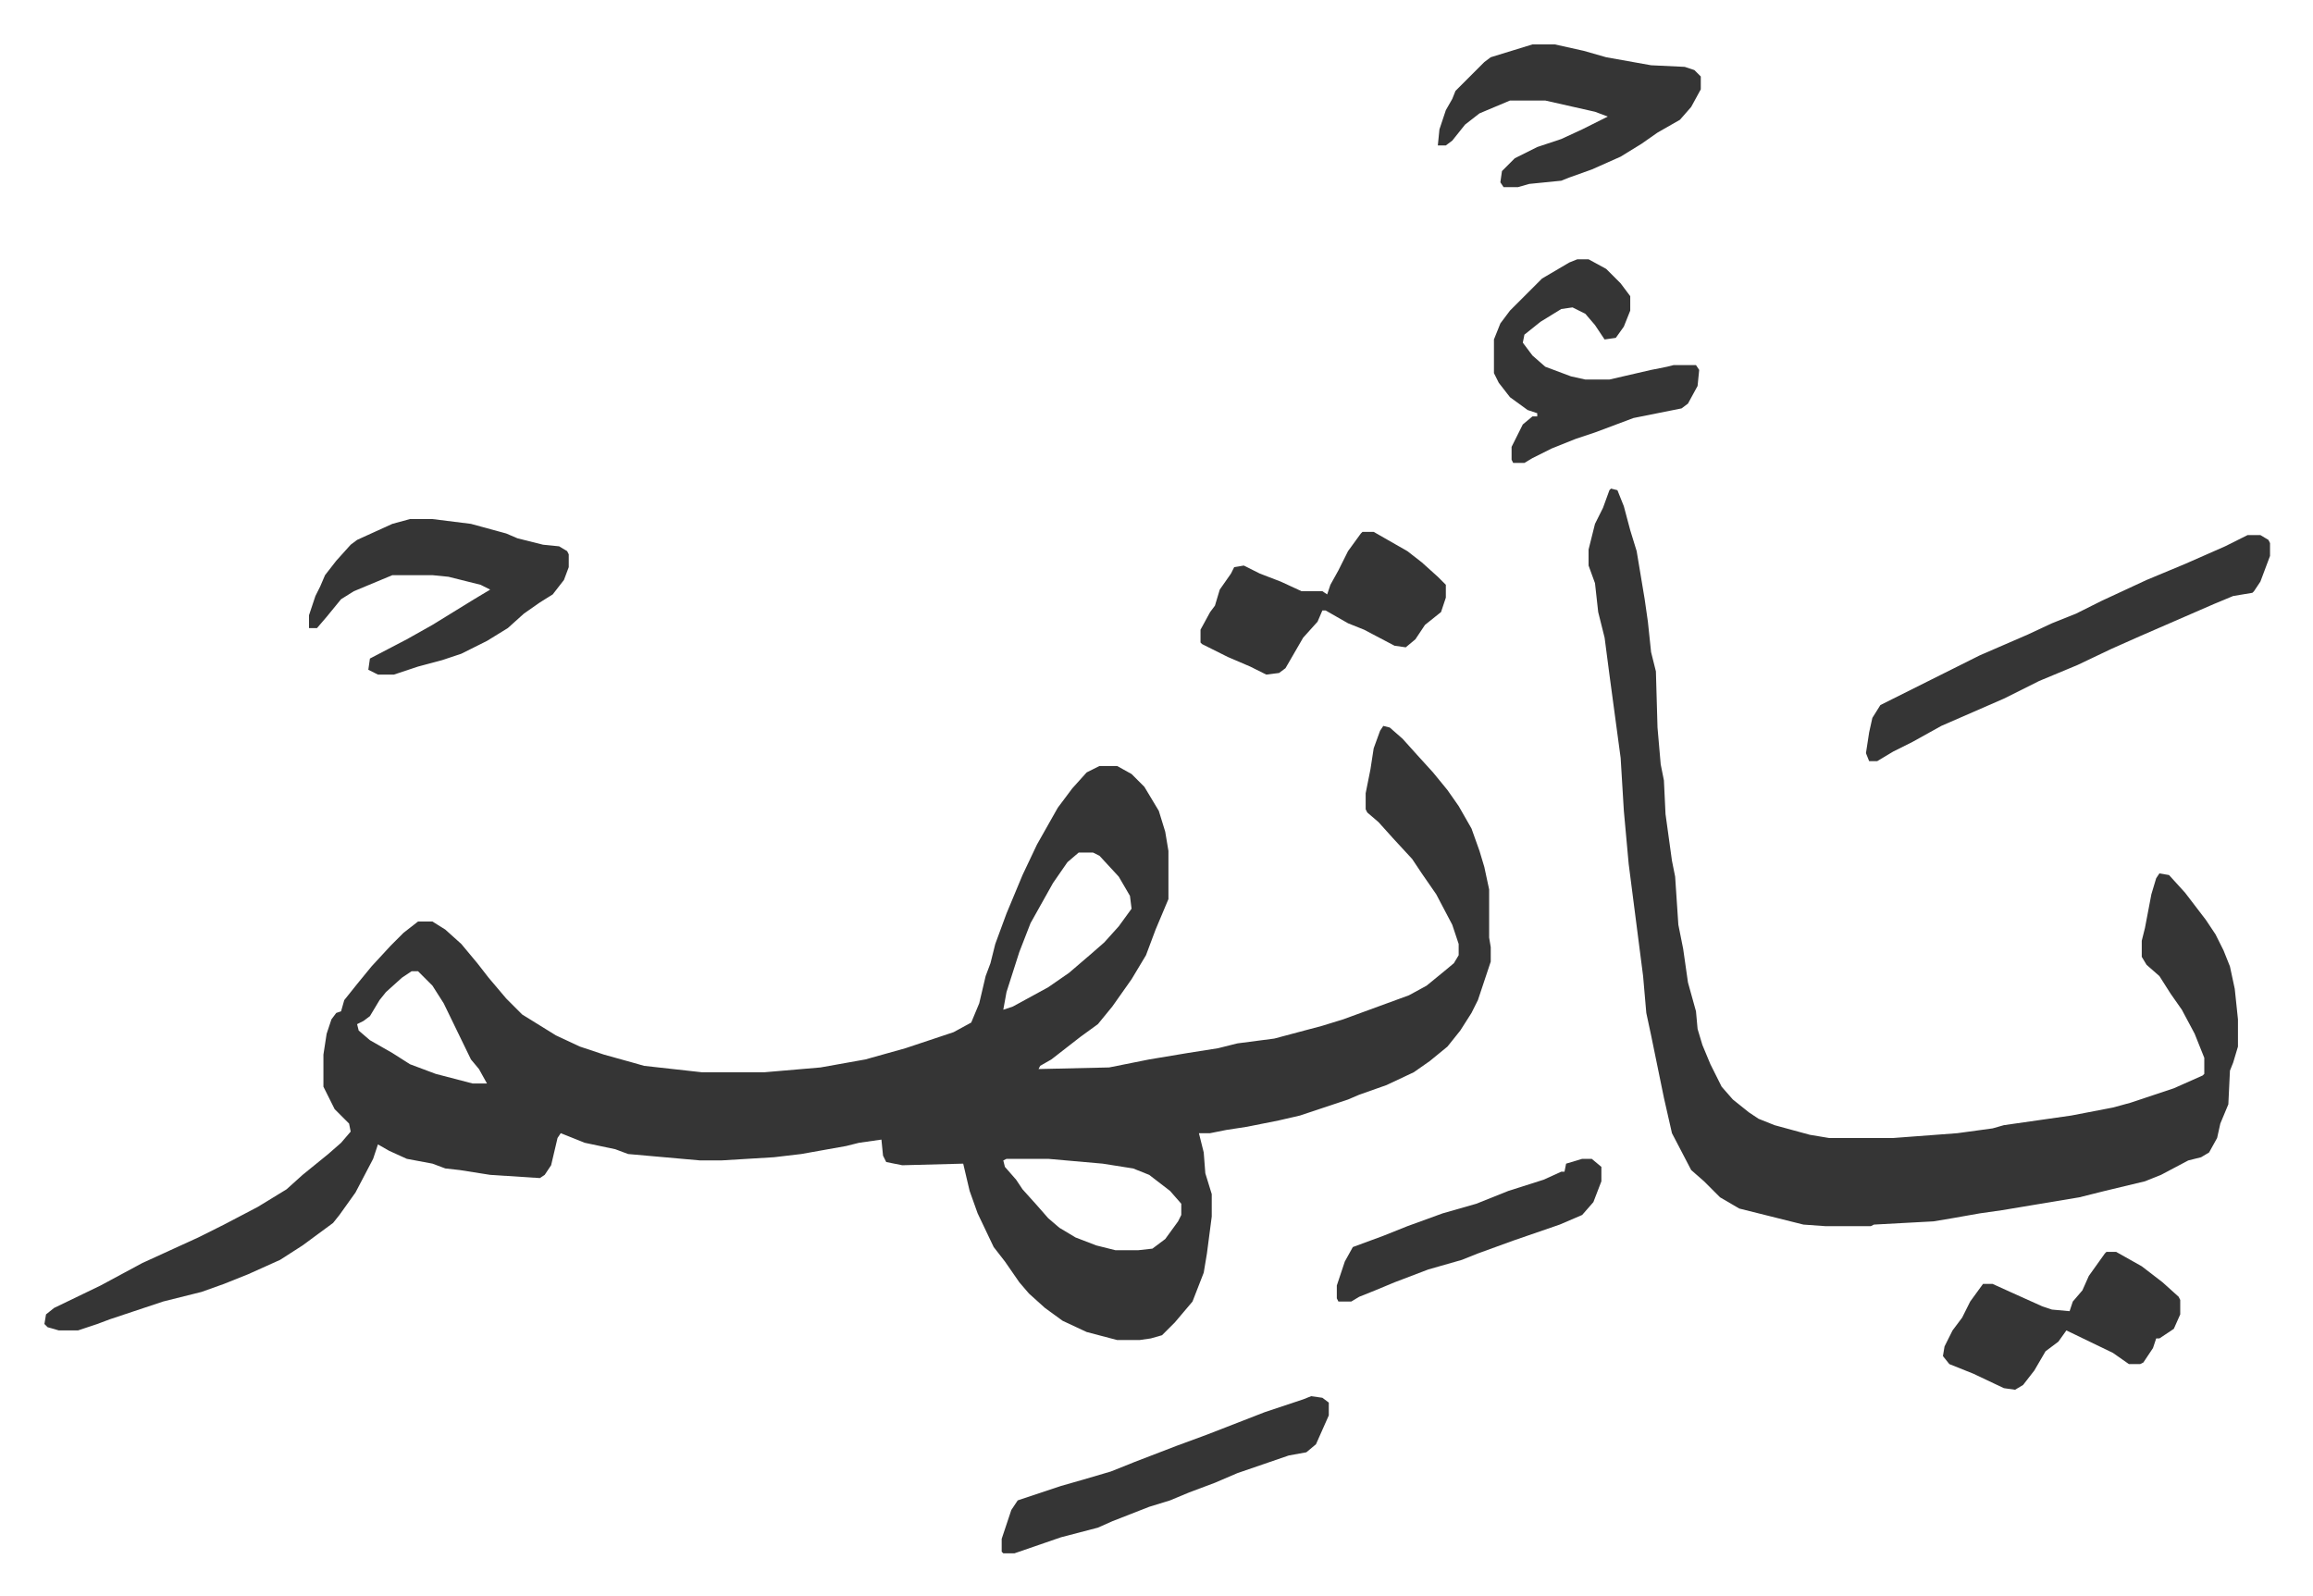 <svg xmlns="http://www.w3.org/2000/svg" viewBox="-27.7 216.3 1442.5 995.5">
    <path fill="#353535" id="rule_normal" d="m835 669 4 1 8 7 9 10 10 11 9 11 7 10 8 14 5 14 3 10 3 14v30l1 6v9l-8 24-4 8-7 11-8 10-11 9-10 7-17 8-17 6-7 3-30 10-13 3-10 2-10 2-13 2-10 2h-7l3 12 1 13 4 13v14l-3 23-2 12-7 18-11 13-8 8-7 2-7 1h-14l-19-5-15-7-11-8-10-9-6-7-9-13-7-9-10-21-5-14-4-17-38 1-10-2-2-4-1-10-14 2-8 2-28 5-17 2-33 2h-13l-45-4-8-3-19-4-10-4-5-2-2 3-4 17-4 6-3 2-31-2-19-3-9-1-8-3-16-3-11-5-7-4-3 9-11 21-10 14-4 5-19 14-14 9-20 9-15 6-14 5-24 6-18 6-15 5-8 3-12 4H9l-7-2-2-2 1-6 5-4 29-14 26-14 35-16 16-8 21-11 18-11 10-9 16-13 8-7 6-7-1-5-9-9-7-14v-20l2-13 3-9 3-4 3-1 2-7 8-10 9-11 12-13 8-8 9-7h9l8 5 10 9 10 12 7 9 11 13 10 10 21 13 15 7 15 5 18 5 7 2 36 4h39l35-3 28-5 25-7 30-10 11-6 5-12 4-17 3-8 3-12 7-19 10-24 9-19 13-23 9-12 9-10 8-4h11l9 5 8 8 9 15 4 13 2 12v30l-8 19-6 16-9 15-12 17-9 11-11 8-18 14-7 4-1 2 44-1 25-5 24-4 19-3 12-3 23-3 30-8 13-4 41-15 11-6 11-9 6-5 3-5v-7l-4-12-10-19-9-13-6-9-12-13-9-10-7-6-1-2v-10l3-15 2-13 4-11zm-190 79-7 6-9 13-14 25-7 18-8 25-2 11 6-2 22-12 13-9 14-12 8-7 9-10 8-11-1-8-7-12-12-13-4-2zm-416 74-6 4-10 9-4 5-6 10-4 3-4 2 1 4 7 6 14 8 11 7 16 6 23 6h9l-5-9-5-6-17-35-7-11-9-9zm371 117-2 1 1 4 7 8 4 6 9 10 7 8 7 6 10 6 13 5 12 3h14l9-1 8-6 8-11 2-4v-7l-7-8-13-10-10-4-19-3-34-3zm377-418 4 1 4 10 4 15 4 13 5 30 2 14 2 19 3 12 1 35 2 23 2 10 1 21 4 29 2 10 2 30 3 15 3 21 5 18 1 11 3 10 5 12 7 14 7 8 10 8 6 4 10 4 22 6 12 2h40l40-3 22-3 7-2 42-6 26-5 11-3 27-9 18-8 1-1v-10l-6-15-8-15-7-10-7-11-8-7-3-5v-10l2-8 4-21 3-10 2-3 6 1 10 11 13 17 6 9 5 10 4 10 3 14 2 19v17l-3 10-2 5-1 21-5 12-2 9-5 9-5 3-8 2-17 9-10 4-25 6-16 4-48 8-14 2-17 3-12 2-37 2-2 1h-28l-14-1-24-6-16-4-12-7-10-10-8-7-12-23-5-22-8-39-3-14-2-23-9-70-3-33-2-33-7-52-3-23-4-16-2-18-4-11v-10l4-16 5-10 4-11z"/>
    <path fill="#353535" id="rule_normal" d="M1374 550h8l5 3 1 2v8l-6 16-4 6-1 1-12 2-12 5-23 10-23 10-18 8-21 10-24 10-22 11-39 17-18 10-12 6-10 6h-5l-2-5 2-13 2-9 5-8 16-8 16-8 30-15 30-13 15-7 15-6 16-8 28-13 24-10 25-11zM928 244h14l18 4 14 4 28 5 21 1 6 2 4 4v8l-6 11-7 8-14 8-10 7-13 8-18 8-14 5-5 2-20 2-7 2h-9l-2-3 1-7 8-8 14-7 15-5 13-6 16-8-8-3-31-7h-22l-19 8-9 7-8 10-4 3h-5l1-10 4-12 4-7 2-5 18-18 4-3zM228 540h14l24 3 22 6 7 3 16 4 10 1 5 3 1 2v8l-3 8-7 9-8 5-10 7-10 9-13 8-16 8-12 4-15 4-15 5h-10l-6-3 1-7 23-12 16-9 26-16 10-6-6-3-20-5-10-1h-25l-24 10-8 5-9 11-6 7h-5v-8l4-12 3-6 3-7 7-9 9-10 4-3 22-10zm728-162h7l11 6 9 9 6 8v9l-4 10-5 7-7 1-6-9-6-7-8-4-7 1-13 8-10 8-1 5 6 8 8 7 16 6 9 2h15l26-6 10-2 4-1h14l2 3-1 10-6 11-4 3-30 6-24 9-12 4-15 6-12 6-5 3h-7l-1-2v-8l7-14 6-5h3v-2l-6-2-11-8-7-9-3-6v-21l4-10 6-8 20-20 17-10zM822 548h7l21 12 9 7 10 9 5 5v8l-3 9-10 8-6 9-6 5-7-1-19-10-10-4-14-8h-2l-3 7-9 10-11 19-4 3-8 1-10-5-14-6-16-8-1-1v-8l6-11 3-4 3-10 7-10 2-4 6-1 10 5 13 5 13 6h13l3 2 2-6 5-9 6-12 8-11zm464 449h6l16 9 13 10 10 9 1 2v9l-4 9-9 6h-2l-2 6-6 9-2 1h-7l-10-7-29-14-5 7-8 6-7 12-7 9-5 3-7-1-19-9-15-6-4-5 1-6 5-10 6-8 5-10 8-11h6l11 5 20 9 6 2 11 1 2-6 6-7 4-9 10-14zm-496 90 7 1 4 3v8l-8 18-6 5-11 2-32 11-14 6-16 6-12 5-13 4-23 9-9 4-23 6-29 10h-7l-1-1v-8l6-18 4-6 27-9 14-4 17-5 15-6 26-10 19-7 36-14 24-8zm169-148h6l6 5v9l-5 13-7 8-14 6-29 10-22 8-10 4-21 6-21 8-12 5-10 4-5 3h-8l-1-2v-8l5-15 5-9 19-7 15-6 22-8 21-6 20-8 22-7 11-5h2l1-5z"/>
</svg>
